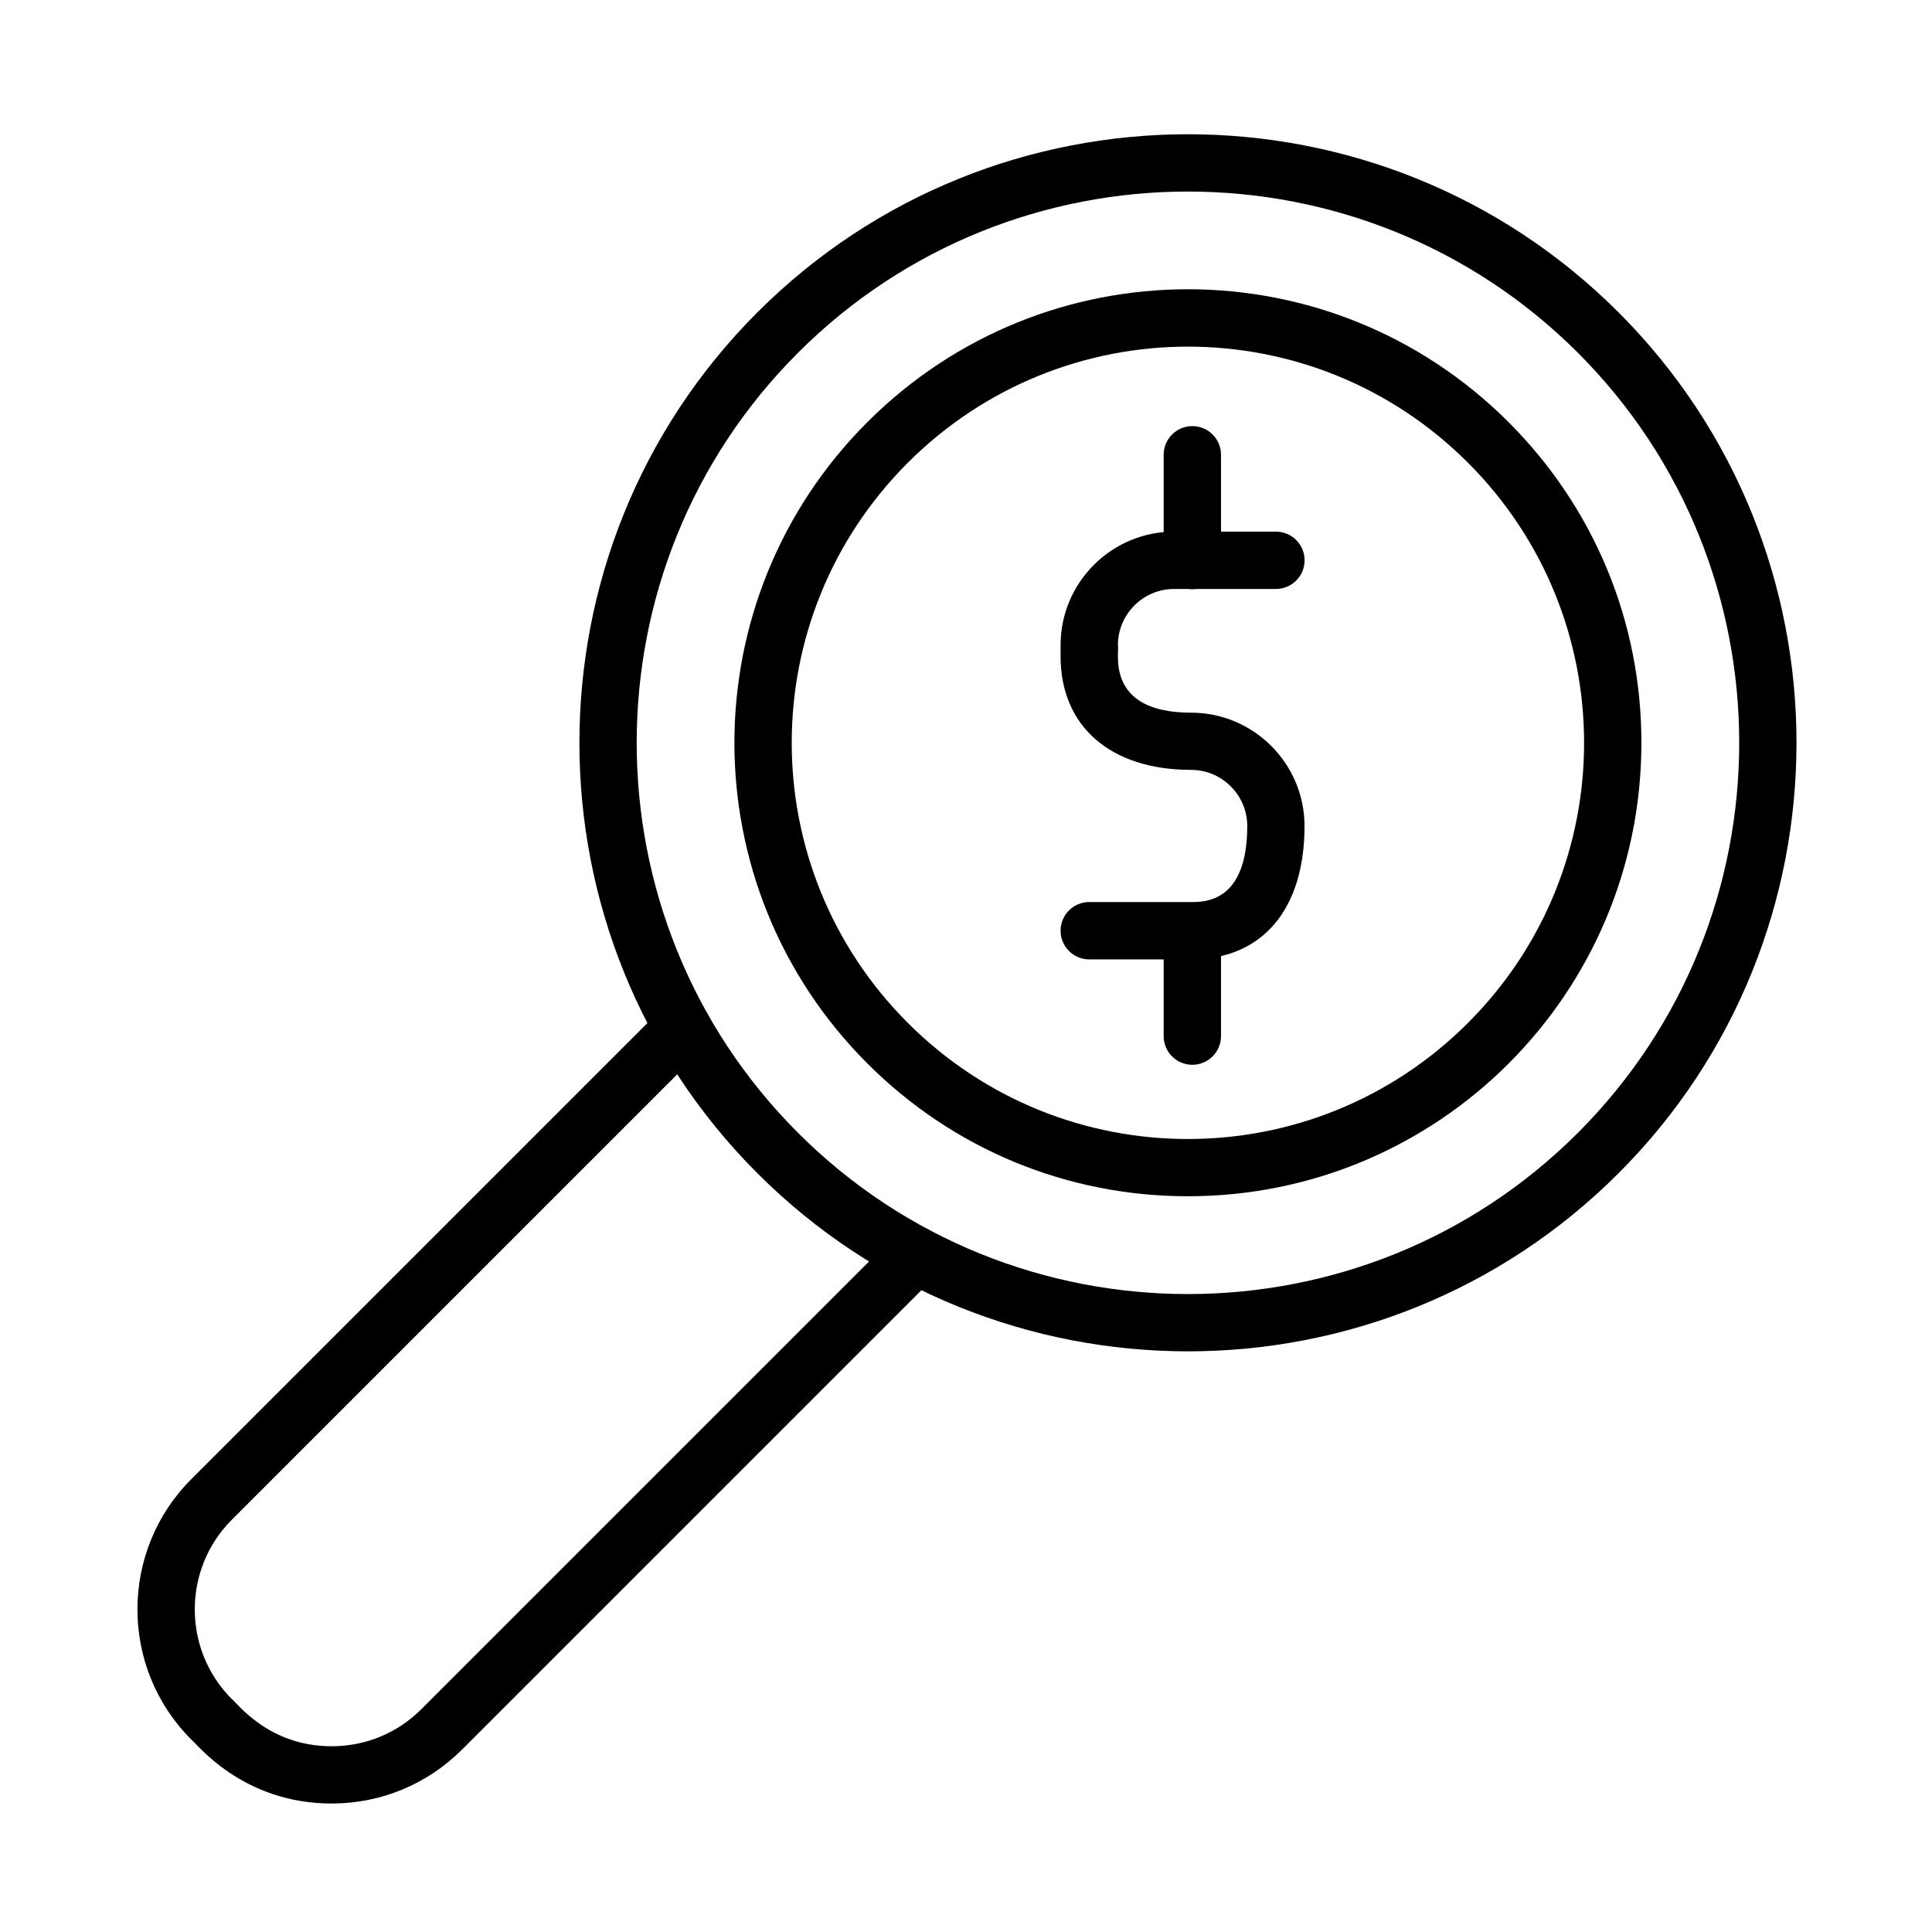 <?xml version="1.0" encoding="UTF-8"?>
<!-- Uploaded to: SVG Repo, www.svgrepo.com, Generator: SVG Repo Mixer Tools -->
<svg fill="#000000" width="800px" height="800px" version="1.1" viewBox="144 144 512 512" xmlns="http://www.w3.org/2000/svg">
 <g fill-rule="evenodd">
  <path d="m458.82 461.02c-32.09 0-62.27-12.5-84.969-35.199-46.961-46.961-46.973-122.97 0-169.94 46.961-46.961 122.97-46.973 169.94 0 22.699 22.699 35.199 52.867 35.199 84.969-0.012 66.41-53.75 120.17-120.17 120.17zm-74.238-194.39c-41.016 41.016-41.027 107.42 0 148.45 41.027 41.027 107.42 41.027 148.45 0 41.027-41.027 41.027-107.42 0-148.45-41.012-41.027-107.41-41.027-148.45 0z"/>
  <path d="m458.82 502.12c-41.312 0-82.629-15.727-114.09-47.18-62.906-62.906-62.906-165.27 0-228.18s165.27-62.906 228.18 0 62.906 165.27 0 228.18c-31.453 31.453-72.766 47.18-114.08 47.18zm-103.35-264.62c-56.988 56.988-56.988 149.71 0 206.7 56.988 56.988 149.71 56.988 206.7 0s56.988-149.71 0-206.7c-56.988-56.977-149.71-56.988-206.7 0z"/>
  <path d="m231.89 621.95c-23.754 0-35.824-16-37.203-16.961-19.02-19.02-19.02-49.953 0-68.984l124.87-124.87c2.965-2.965 7.777-2.965 10.746 0 2.965 2.965 2.965 7.777 0 10.746l-124.87 124.87c-13.086 13.086-13.086 34.418 0 47.508 1.406 1 9.652 12.516 26.457 12.516 8.988 0 17.43-3.484 23.754-9.809l125.66-125.66c2.965-2.965 7.777-2.965 10.746 0 2.965 2.965 2.965 7.777 0 10.746l-125.66 125.66c-9.215 9.164-21.453 14.238-34.5 14.238z"/>
  <path d="m459.64 398.25h-26.98c-4.188 0-7.598-3.394-7.598-7.598 0-4.188 3.394-7.598 7.598-7.598l26.98 0.004c3.68 0 14.895 0 14.895-20.137 0-8.207-6.688-14.895-14.895-14.895-21.332 0-34.574-11.523-34.574-30.074v-2.992c0-16.586 13.488-30.074 30.074-30.074h26.992c4.188 0 7.598 3.394 7.598 7.598 0 4.188-3.394 7.598-7.598 7.598h-26.98c-8.207 0-14.895 6.688-14.895 14.895 0.547 1.496-3.758 17.887 19.383 17.887 16.586 0 30.074 13.488 30.074 30.074 0 22.109-11.238 35.312-30.074 35.312z"/>
  <path d="m459.98 426.18c-4.188 0-7.598-3.394-7.598-7.598v-27.176c0-4.188 3.394-7.598 7.598-7.598 4.188 0 7.598 3.394 7.598 7.598v27.176c0 4.203-3.41 7.598-7.598 7.598zm0-126.04c-4.188 0-7.598-3.394-7.598-7.598v-28.02c0-4.188 3.394-7.598 7.598-7.598 4.188 0 7.598 3.394 7.598 7.598v28.02c0 4.203-3.41 7.598-7.598 7.598z"/>
 </g>
</svg>